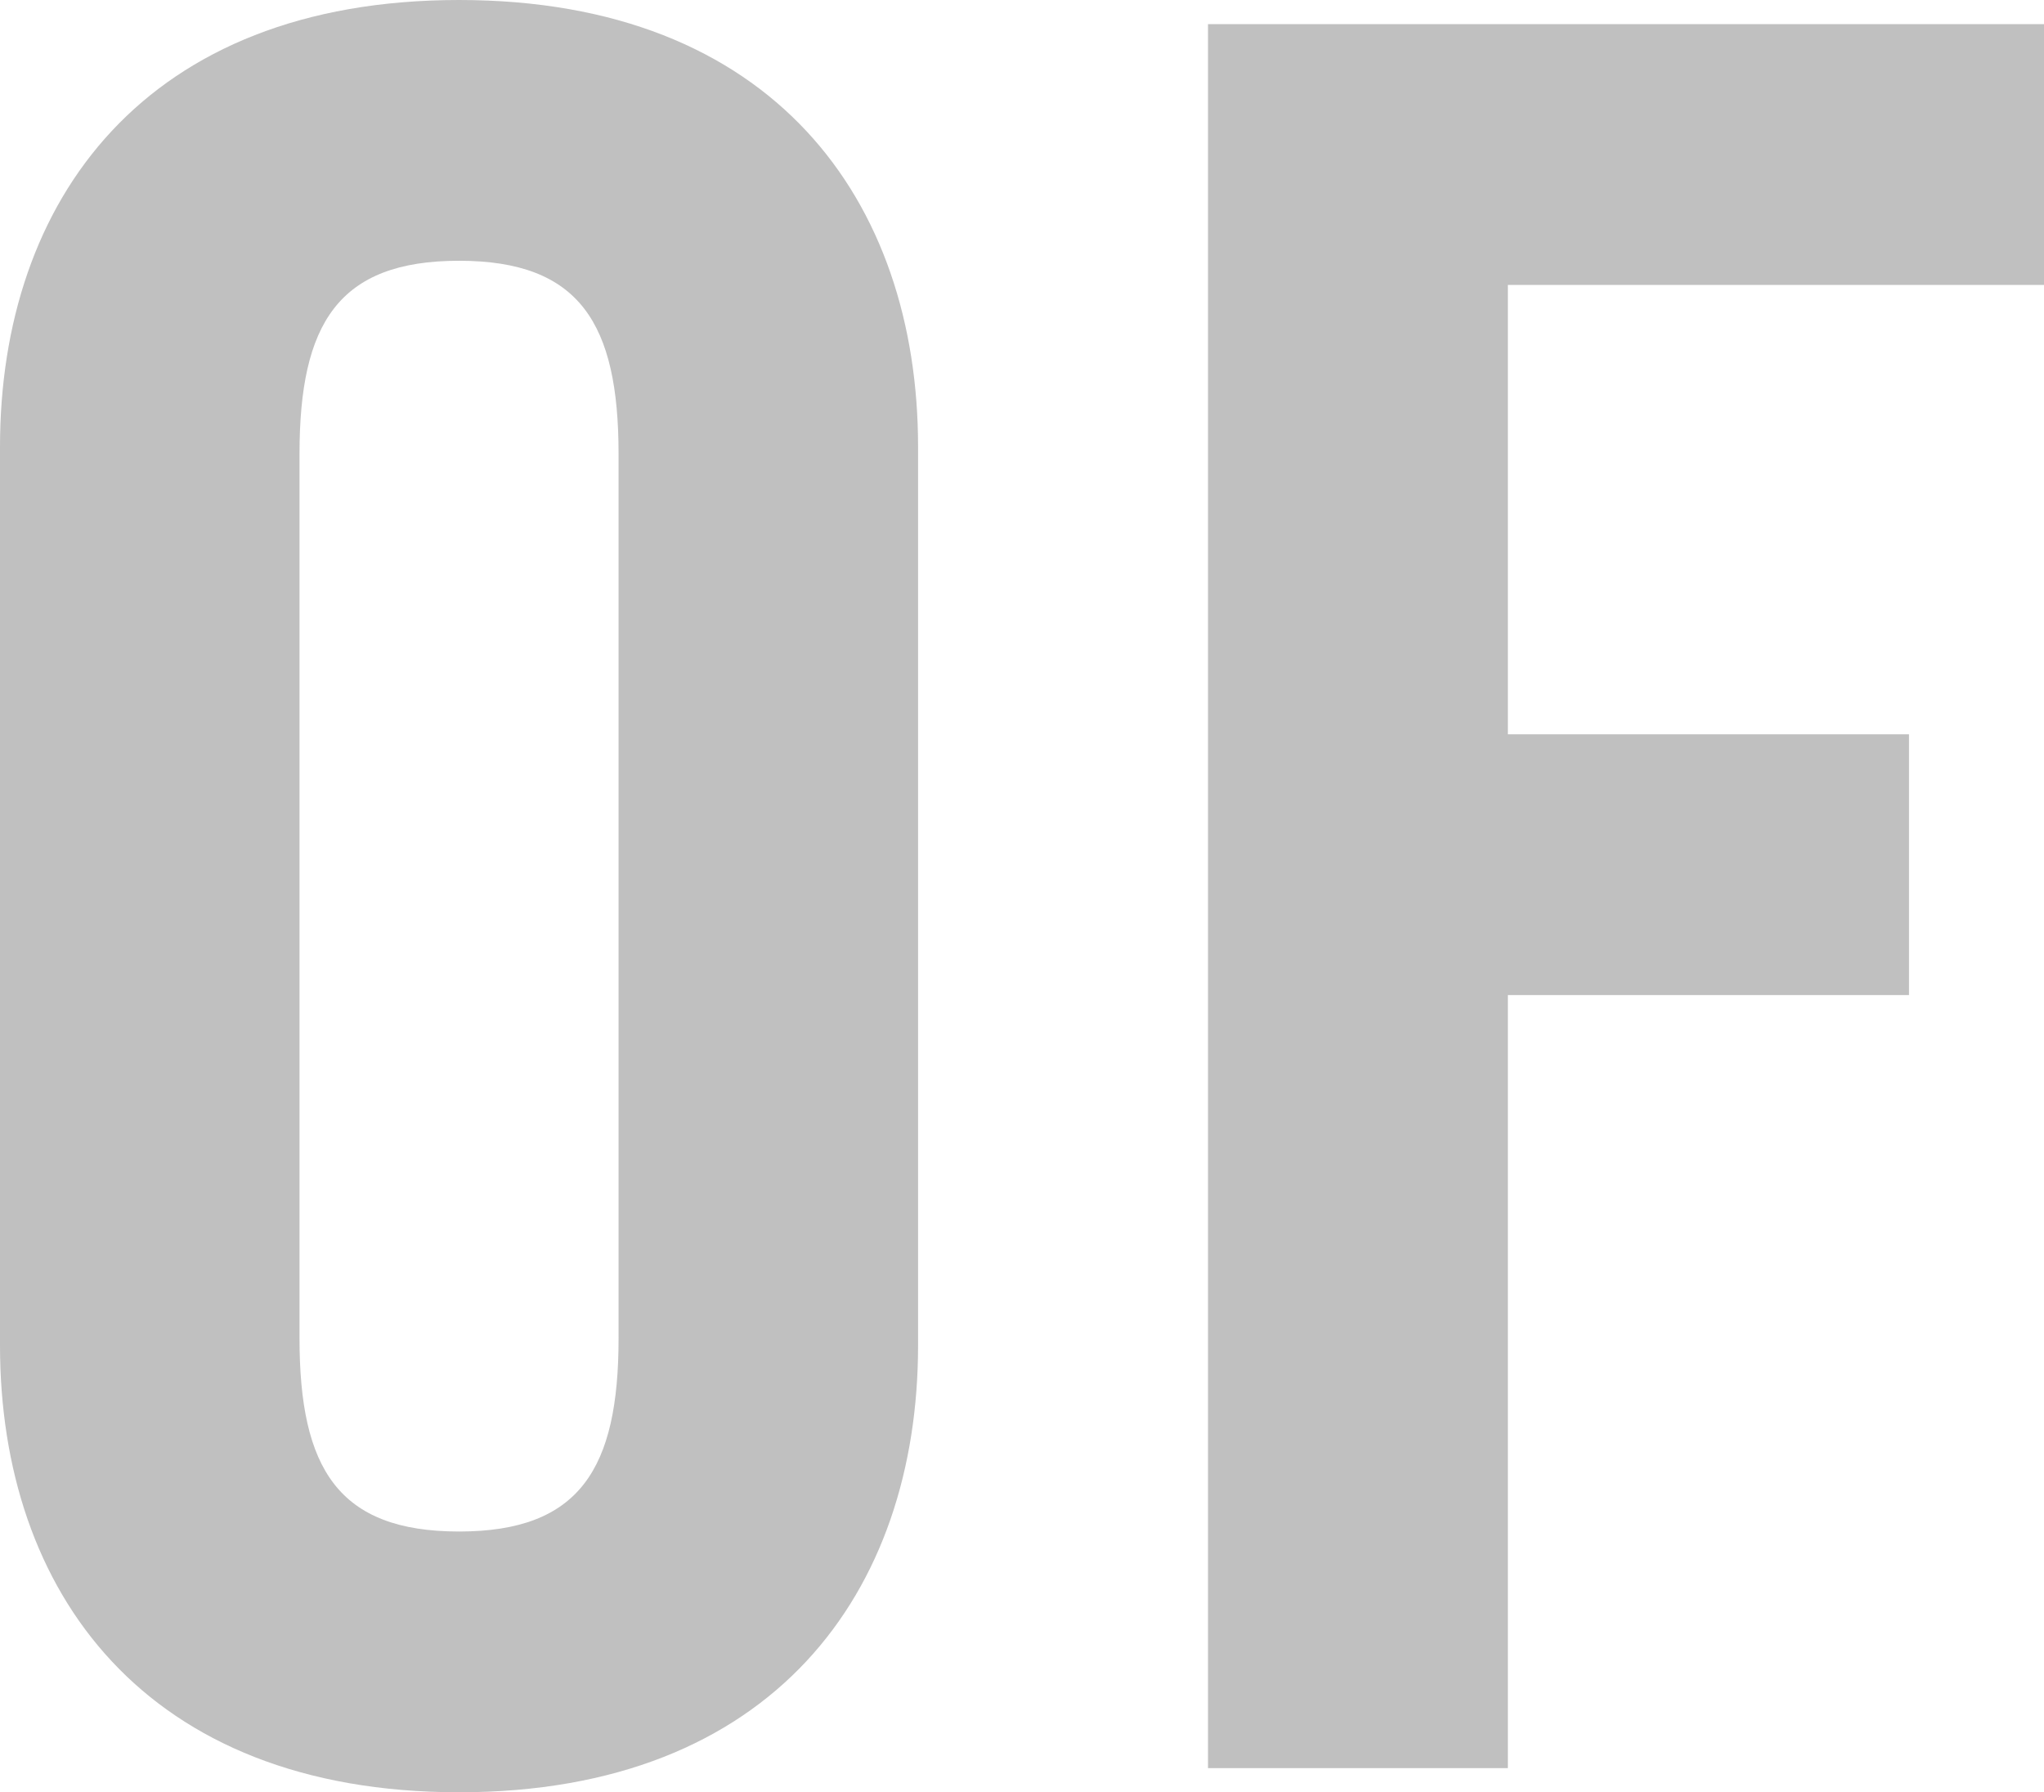 <?xml version="1.0" encoding="UTF-8"?>
<svg id="Layer_2" data-name="Layer 2" xmlns="http://www.w3.org/2000/svg" viewBox="0 0 57.53 50.45">
  <defs>
    <style>
      .cls-1 {
        fill: silver;
        stroke-width: 0px;
      }
    </style>
  </defs>
  <g id="Slide_172" data-name="Slide 172">
    <g>
      <path class="cls-1" d="m0,12.58C0,5.64,4.08,0,12.92,0s12.92,5.64,12.92,12.58v25.29c0,6.94-4.08,12.58-12.92,12.58S0,44.81,0,37.87V12.58Zm8.43,25.09c0,3.67,1.09,5.44,4.49,5.44s4.49-1.77,4.49-5.44V12.78c0-3.67-1.09-5.44-4.49-5.44s-4.49,1.77-4.49,5.44v24.89Z"/>
      <path class="cls-1" d="m34,49.77V.68h23.53v7.34h-15.09v12.65h11.29v7.34h-11.29v21.76h-8.43Z"/>
    </g>
  </g>
</svg>
